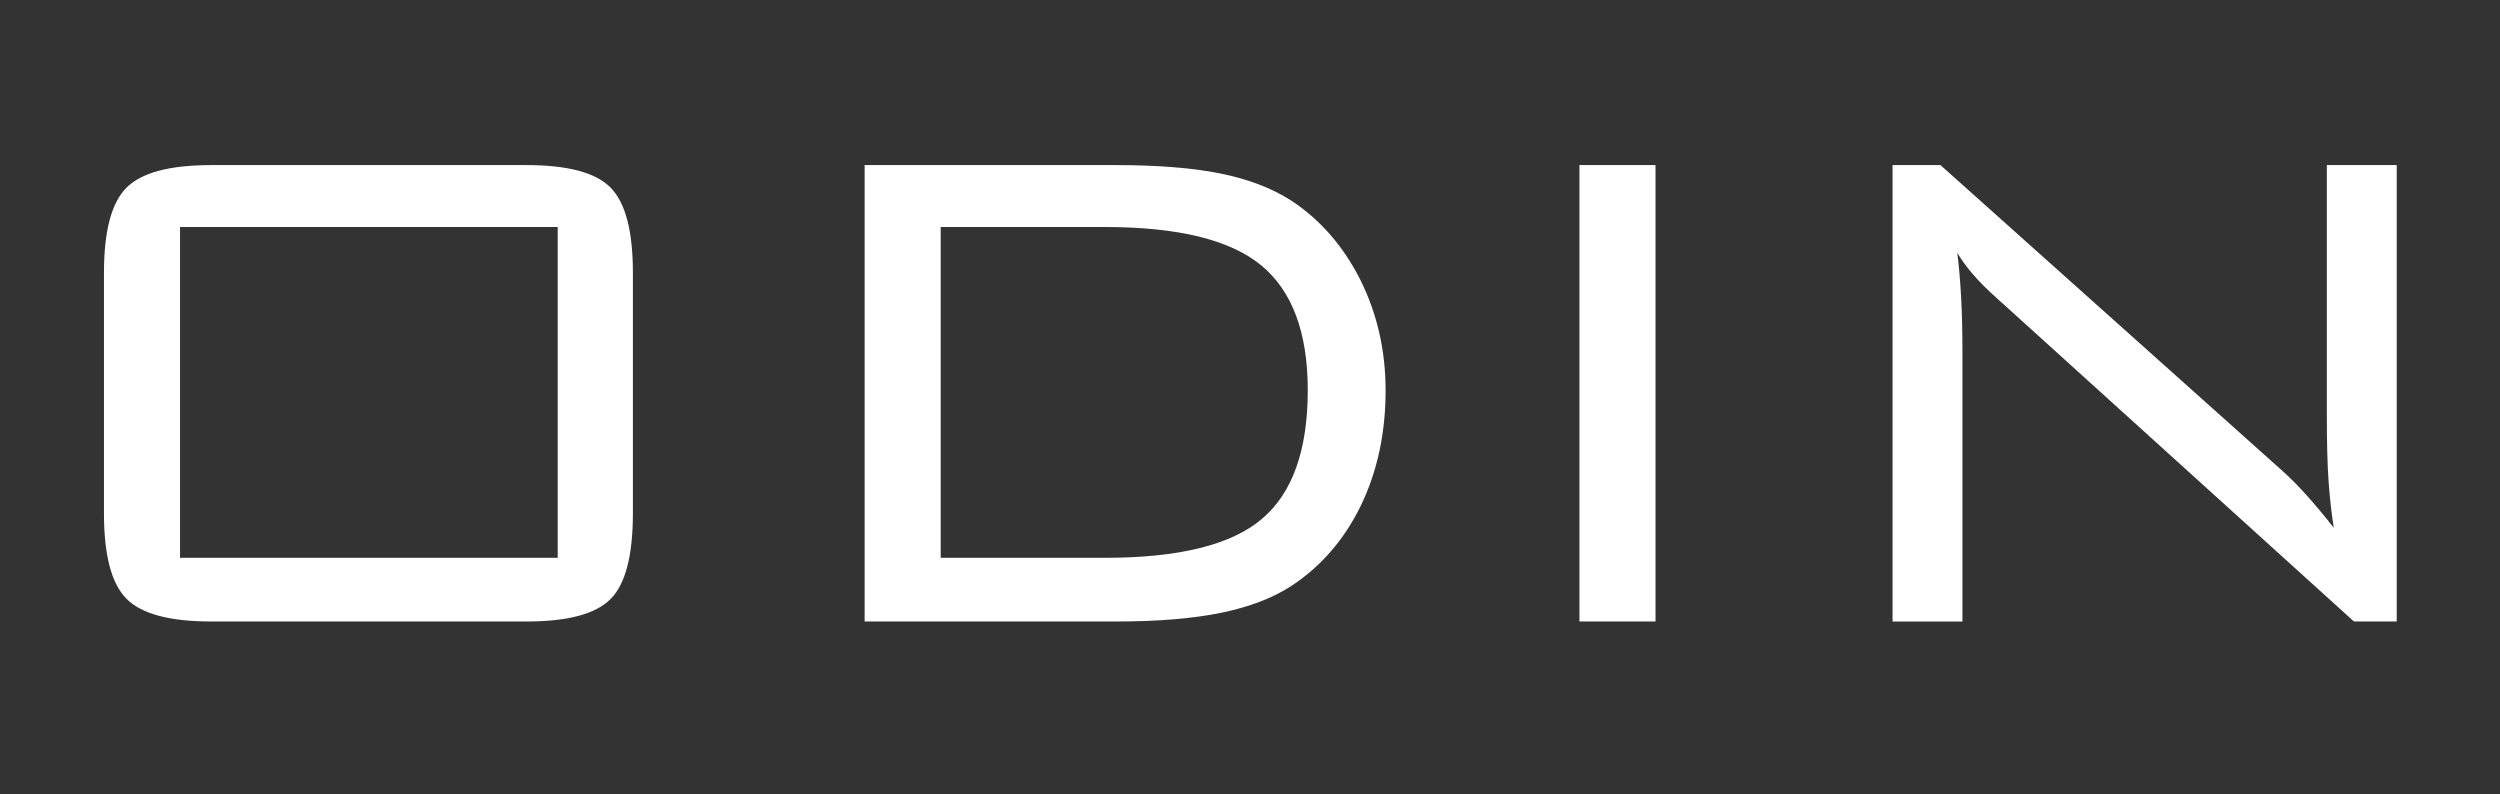 <?xml version="1.0" encoding="UTF-8"?> <svg xmlns="http://www.w3.org/2000/svg" width="384" height="122" viewBox="0 0 384 122" fill="none"><rect x="0" y="0" width="384" height="122" fill="#333333" stroke="none"/><path d="M27.653 85.681H85.664V34.87H27.653V85.681ZM15.969 41.889C15.969 35.549 17.101 31.201 19.388 28.869C21.675 26.537 26.022 25.359 32.43 25.359H80.887C87.226 25.359 91.529 26.514 93.793 28.823C96.08 31.156 97.212 35.502 97.212 41.888V78.841C97.212 85.317 96.08 89.71 93.793 91.997C91.529 94.306 87.226 95.46 80.887 95.46H32.43C26.022 95.46 21.675 94.283 19.388 91.928C17.101 89.596 15.969 85.226 15.969 78.84V41.887V41.889ZM169.738 34.87H144.491V85.68H169.738C181.105 85.68 189.143 83.688 193.83 79.702C198.517 75.739 200.872 69.151 200.872 59.935C200.872 51.059 198.472 44.651 193.694 40.734C188.917 36.817 180.923 34.87 169.738 34.87ZM171.391 25.359C177.844 25.359 183.21 25.789 187.467 26.651C191.724 27.511 195.346 28.892 198.313 30.794C202.819 33.761 206.351 37.836 208.955 42.999C211.537 48.184 212.828 53.845 212.828 59.981C212.828 66.524 211.56 72.412 209.023 77.665C206.465 82.896 202.91 87.017 198.313 90.028C195.437 91.885 191.86 93.244 187.557 94.126C183.278 95.01 177.888 95.462 171.391 95.462H132.807V25.359H171.391ZM242.603 95.462V25.359H254.287V95.462H242.603ZM290.697 95.462V25.359H298.056L350.497 72.253C351.698 73.317 352.965 74.585 354.324 76.102C355.66 77.596 357.041 79.249 358.467 81.061C358.106 78.819 357.856 76.465 357.675 73.996C357.493 71.551 357.403 68.155 357.403 63.83V25.359H368.136V95.462H361.57L307.724 46.712C307.475 46.486 307.068 46.146 306.547 45.648C303.875 43.271 301.905 40.984 300.637 38.833C300.909 40.939 301.09 43.203 301.226 45.626C301.362 48.026 301.43 50.879 301.43 54.139V95.463H290.697V95.462Z" fill="white"></path></svg> 